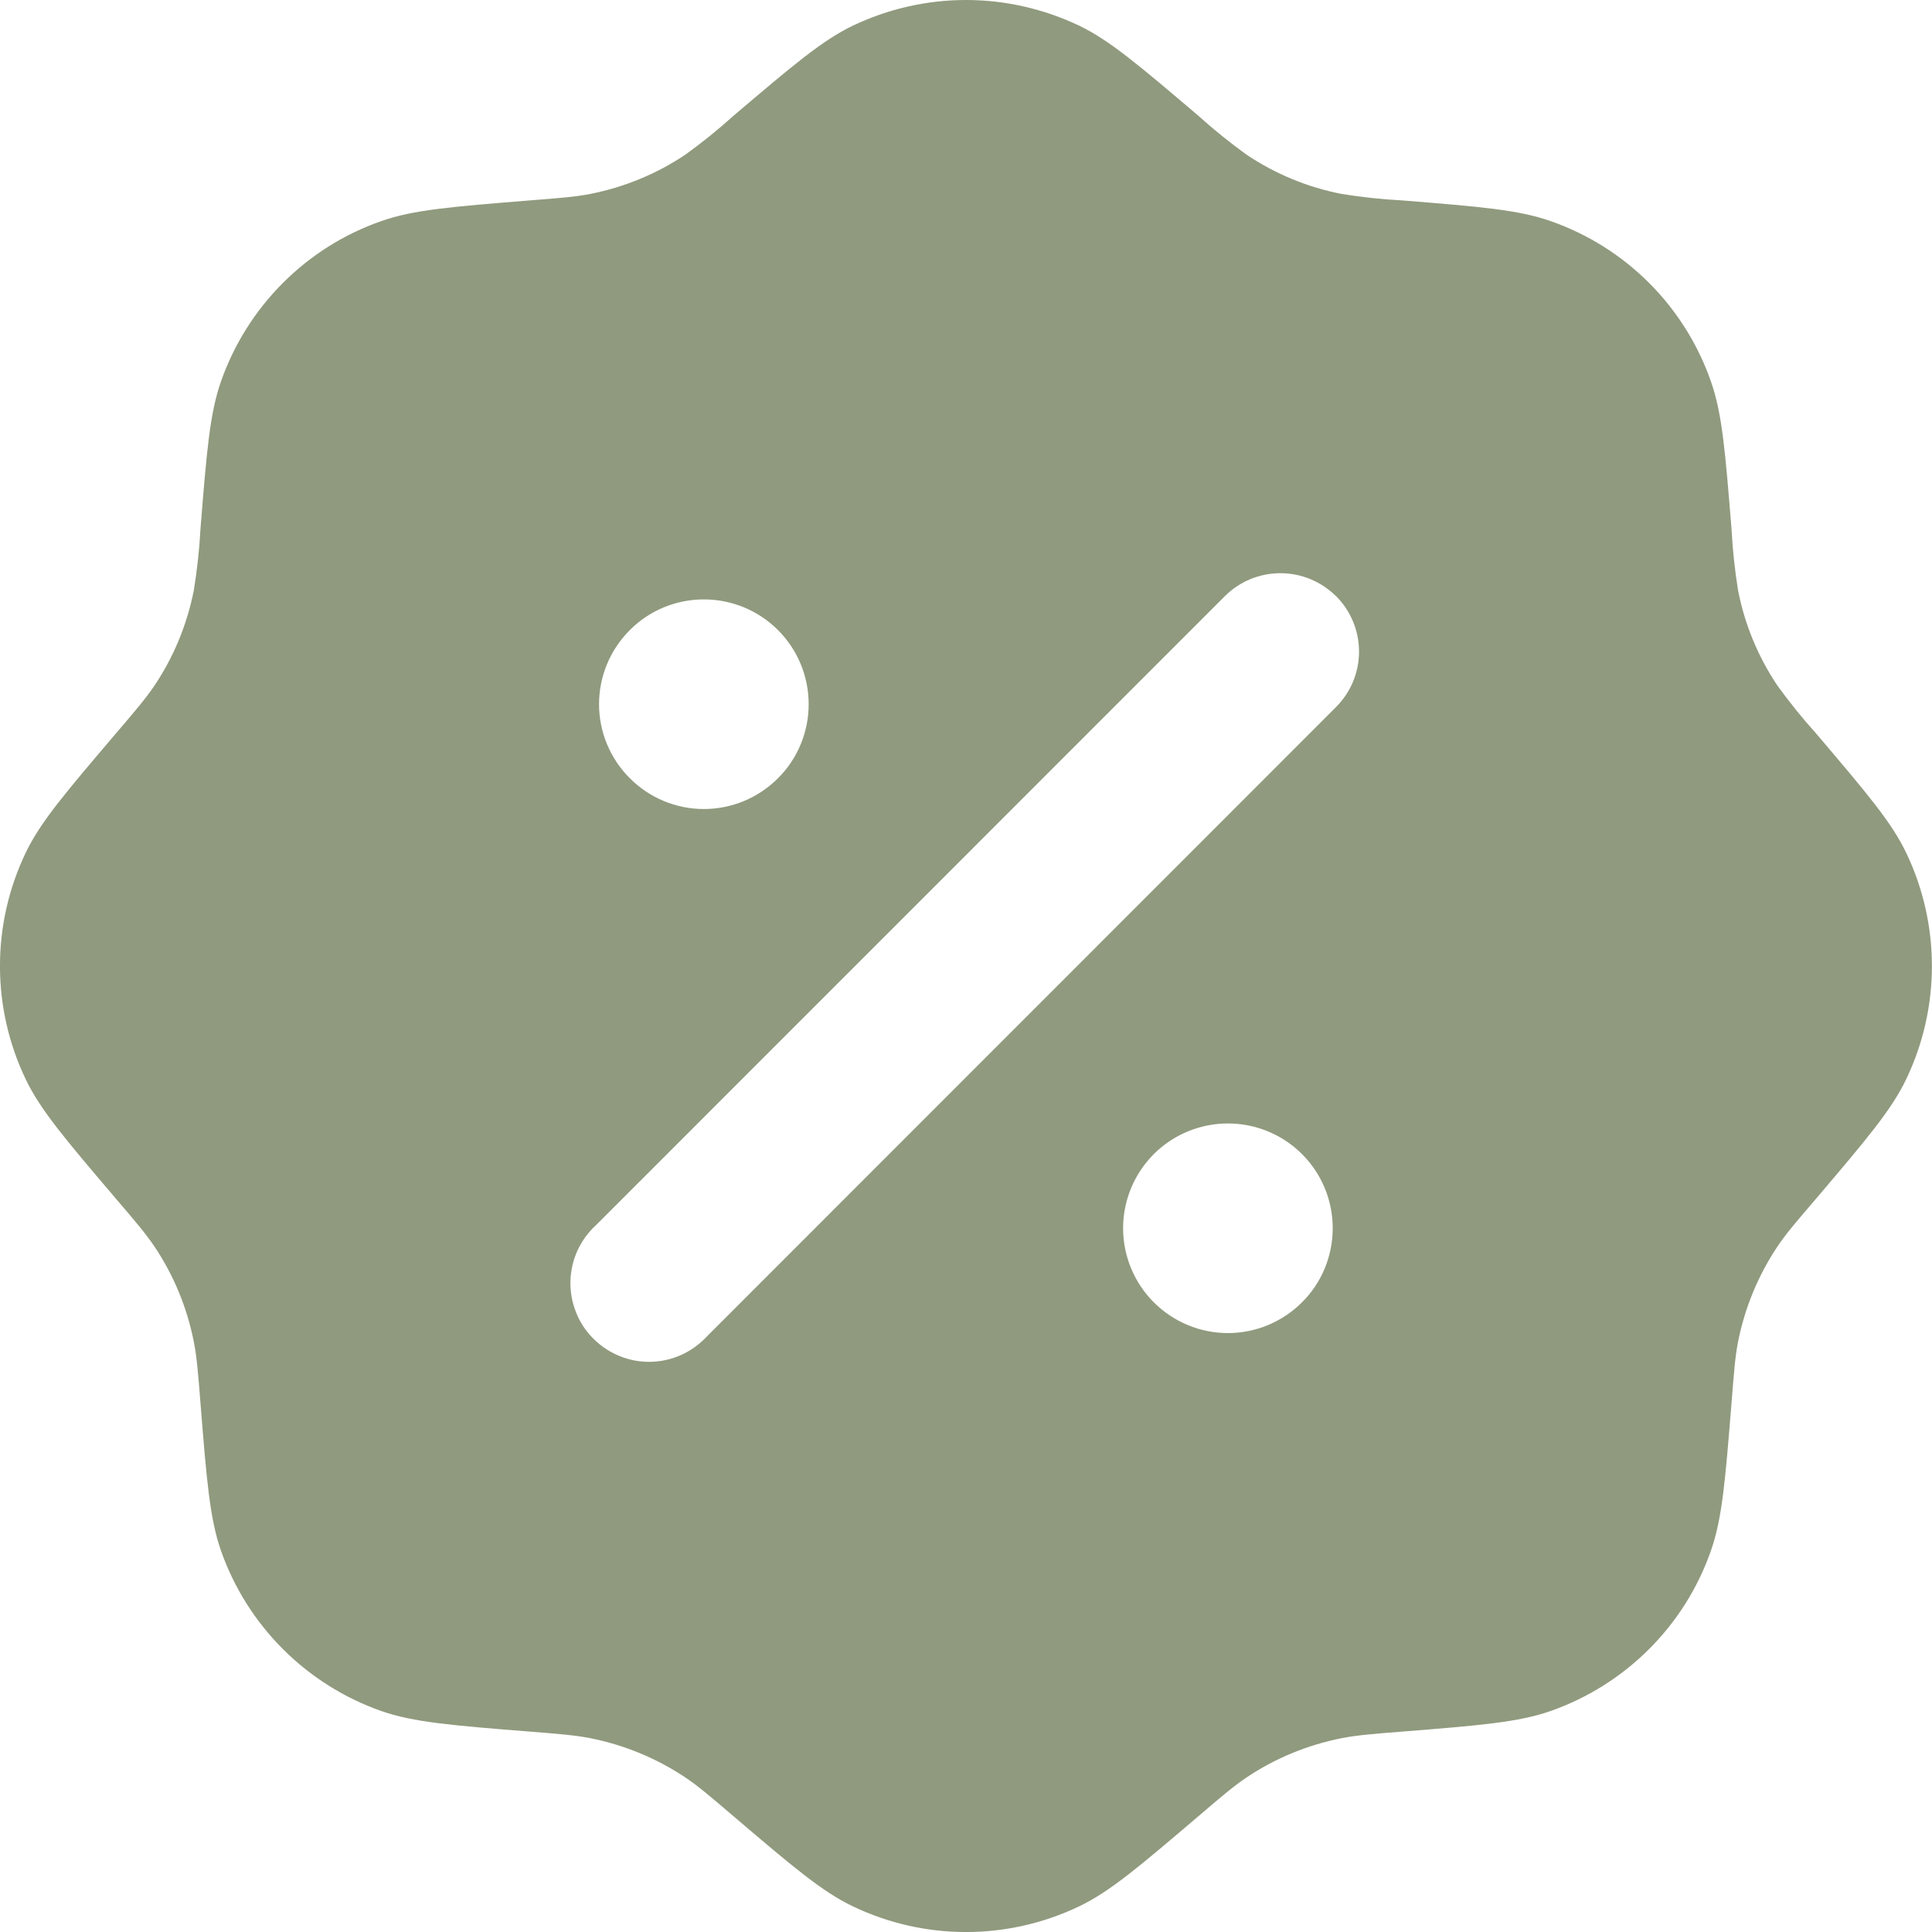 <svg width="16" height="16" viewBox="0 0 16 16" fill="none" xmlns="http://www.w3.org/2000/svg">
<path fill-rule="evenodd" clip-rule="evenodd" d="M6.073 0.96C5.947 1.074 5.815 1.18 5.677 1.28C5.439 1.44 5.171 1.55 4.889 1.606C4.767 1.63 4.639 1.64 4.384 1.66C3.743 1.712 3.422 1.737 3.155 1.832C2.849 1.939 2.572 2.114 2.343 2.343C2.114 2.572 1.939 2.85 1.831 3.156C1.737 3.423 1.711 3.744 1.66 4.384C1.651 4.554 1.632 4.723 1.605 4.89C1.549 5.172 1.439 5.44 1.279 5.678C1.209 5.782 1.126 5.88 0.96 6.074C0.543 6.564 0.334 6.808 0.212 7.064C-0.071 7.656 -0.071 8.344 0.212 8.936C0.334 9.192 0.543 9.437 0.96 9.927C1.126 10.121 1.209 10.219 1.279 10.323C1.439 10.561 1.549 10.829 1.605 11.111C1.629 11.233 1.64 11.361 1.66 11.616C1.711 12.257 1.737 12.578 1.831 12.845C1.939 13.151 2.114 13.428 2.343 13.657C2.572 13.886 2.849 14.061 3.155 14.169C3.422 14.263 3.743 14.289 4.384 14.34C4.639 14.36 4.767 14.371 4.889 14.395C5.171 14.451 5.439 14.562 5.677 14.721C5.781 14.791 5.879 14.874 6.073 15.04C6.563 15.457 6.808 15.666 7.064 15.788C7.656 16.071 8.344 16.071 8.936 15.788C9.192 15.666 9.436 15.457 9.926 15.04C10.12 14.874 10.218 14.791 10.322 14.721C10.56 14.561 10.828 14.451 11.11 14.395C11.232 14.371 11.36 14.36 11.616 14.34C12.256 14.289 12.577 14.263 12.844 14.169C13.15 14.061 13.428 13.886 13.657 13.657C13.886 13.428 14.061 13.151 14.168 12.845C14.263 12.578 14.288 12.257 14.34 11.616C14.36 11.361 14.37 11.233 14.394 11.111C14.45 10.829 14.561 10.561 14.72 10.323C14.79 10.219 14.873 10.121 15.04 9.927C15.456 9.437 15.665 9.192 15.787 8.936C16.07 8.344 16.07 7.656 15.787 7.064C15.665 6.808 15.456 6.564 15.04 6.074C14.926 5.948 14.82 5.816 14.72 5.678C14.56 5.44 14.449 5.172 14.394 4.89C14.367 4.723 14.349 4.554 14.34 4.384C14.288 3.744 14.263 3.423 14.168 3.156C14.061 2.85 13.886 2.572 13.657 2.343C13.428 2.114 13.15 1.939 12.844 1.832C12.577 1.737 12.256 1.712 11.616 1.66C11.446 1.651 11.277 1.633 11.11 1.606C10.828 1.551 10.56 1.44 10.322 1.28C10.184 1.18 10.052 1.074 9.926 0.96C9.436 0.544 9.192 0.335 8.936 0.212C8.643 0.073 8.324 0 8 0C7.676 0 7.356 0.073 7.064 0.212C6.808 0.335 6.563 0.544 6.073 0.96ZM11.064 4.936C11.186 5.058 11.255 5.224 11.255 5.396C11.255 5.569 11.186 5.734 11.064 5.856L5.856 11.066C5.796 11.131 5.724 11.183 5.644 11.22C5.564 11.256 5.478 11.276 5.39 11.278C5.302 11.28 5.214 11.264 5.133 11.231C5.051 11.198 4.977 11.149 4.915 11.087C4.852 11.025 4.803 10.951 4.771 10.869C4.738 10.787 4.722 10.7 4.724 10.612C4.726 10.524 4.746 10.437 4.782 10.357C4.819 10.277 4.871 10.205 4.936 10.146L10.144 4.937C10.266 4.815 10.431 4.747 10.604 4.747C10.776 4.747 10.941 4.815 11.064 4.937M11.037 10.171C11.037 10.402 10.946 10.623 10.783 10.785C10.62 10.948 10.399 11.04 10.169 11.04C9.939 11.04 9.718 10.948 9.555 10.785C9.393 10.623 9.301 10.402 9.301 10.171C9.301 9.941 9.393 9.721 9.555 9.558C9.718 9.395 9.939 9.304 10.169 9.304C10.399 9.304 10.62 9.395 10.783 9.558C10.946 9.721 11.037 9.941 11.037 10.171ZM5.829 6.7C6.06 6.7 6.28 6.608 6.443 6.445C6.606 6.283 6.697 6.062 6.697 5.832C6.697 5.601 6.606 5.381 6.443 5.218C6.28 5.055 6.06 4.964 5.829 4.964C5.599 4.964 5.378 5.055 5.216 5.218C5.053 5.381 4.961 5.601 4.961 5.832C4.961 6.062 5.053 6.283 5.216 6.445C5.378 6.608 5.599 6.7 5.829 6.7Z" fill="#909A7E"/>
</svg>
